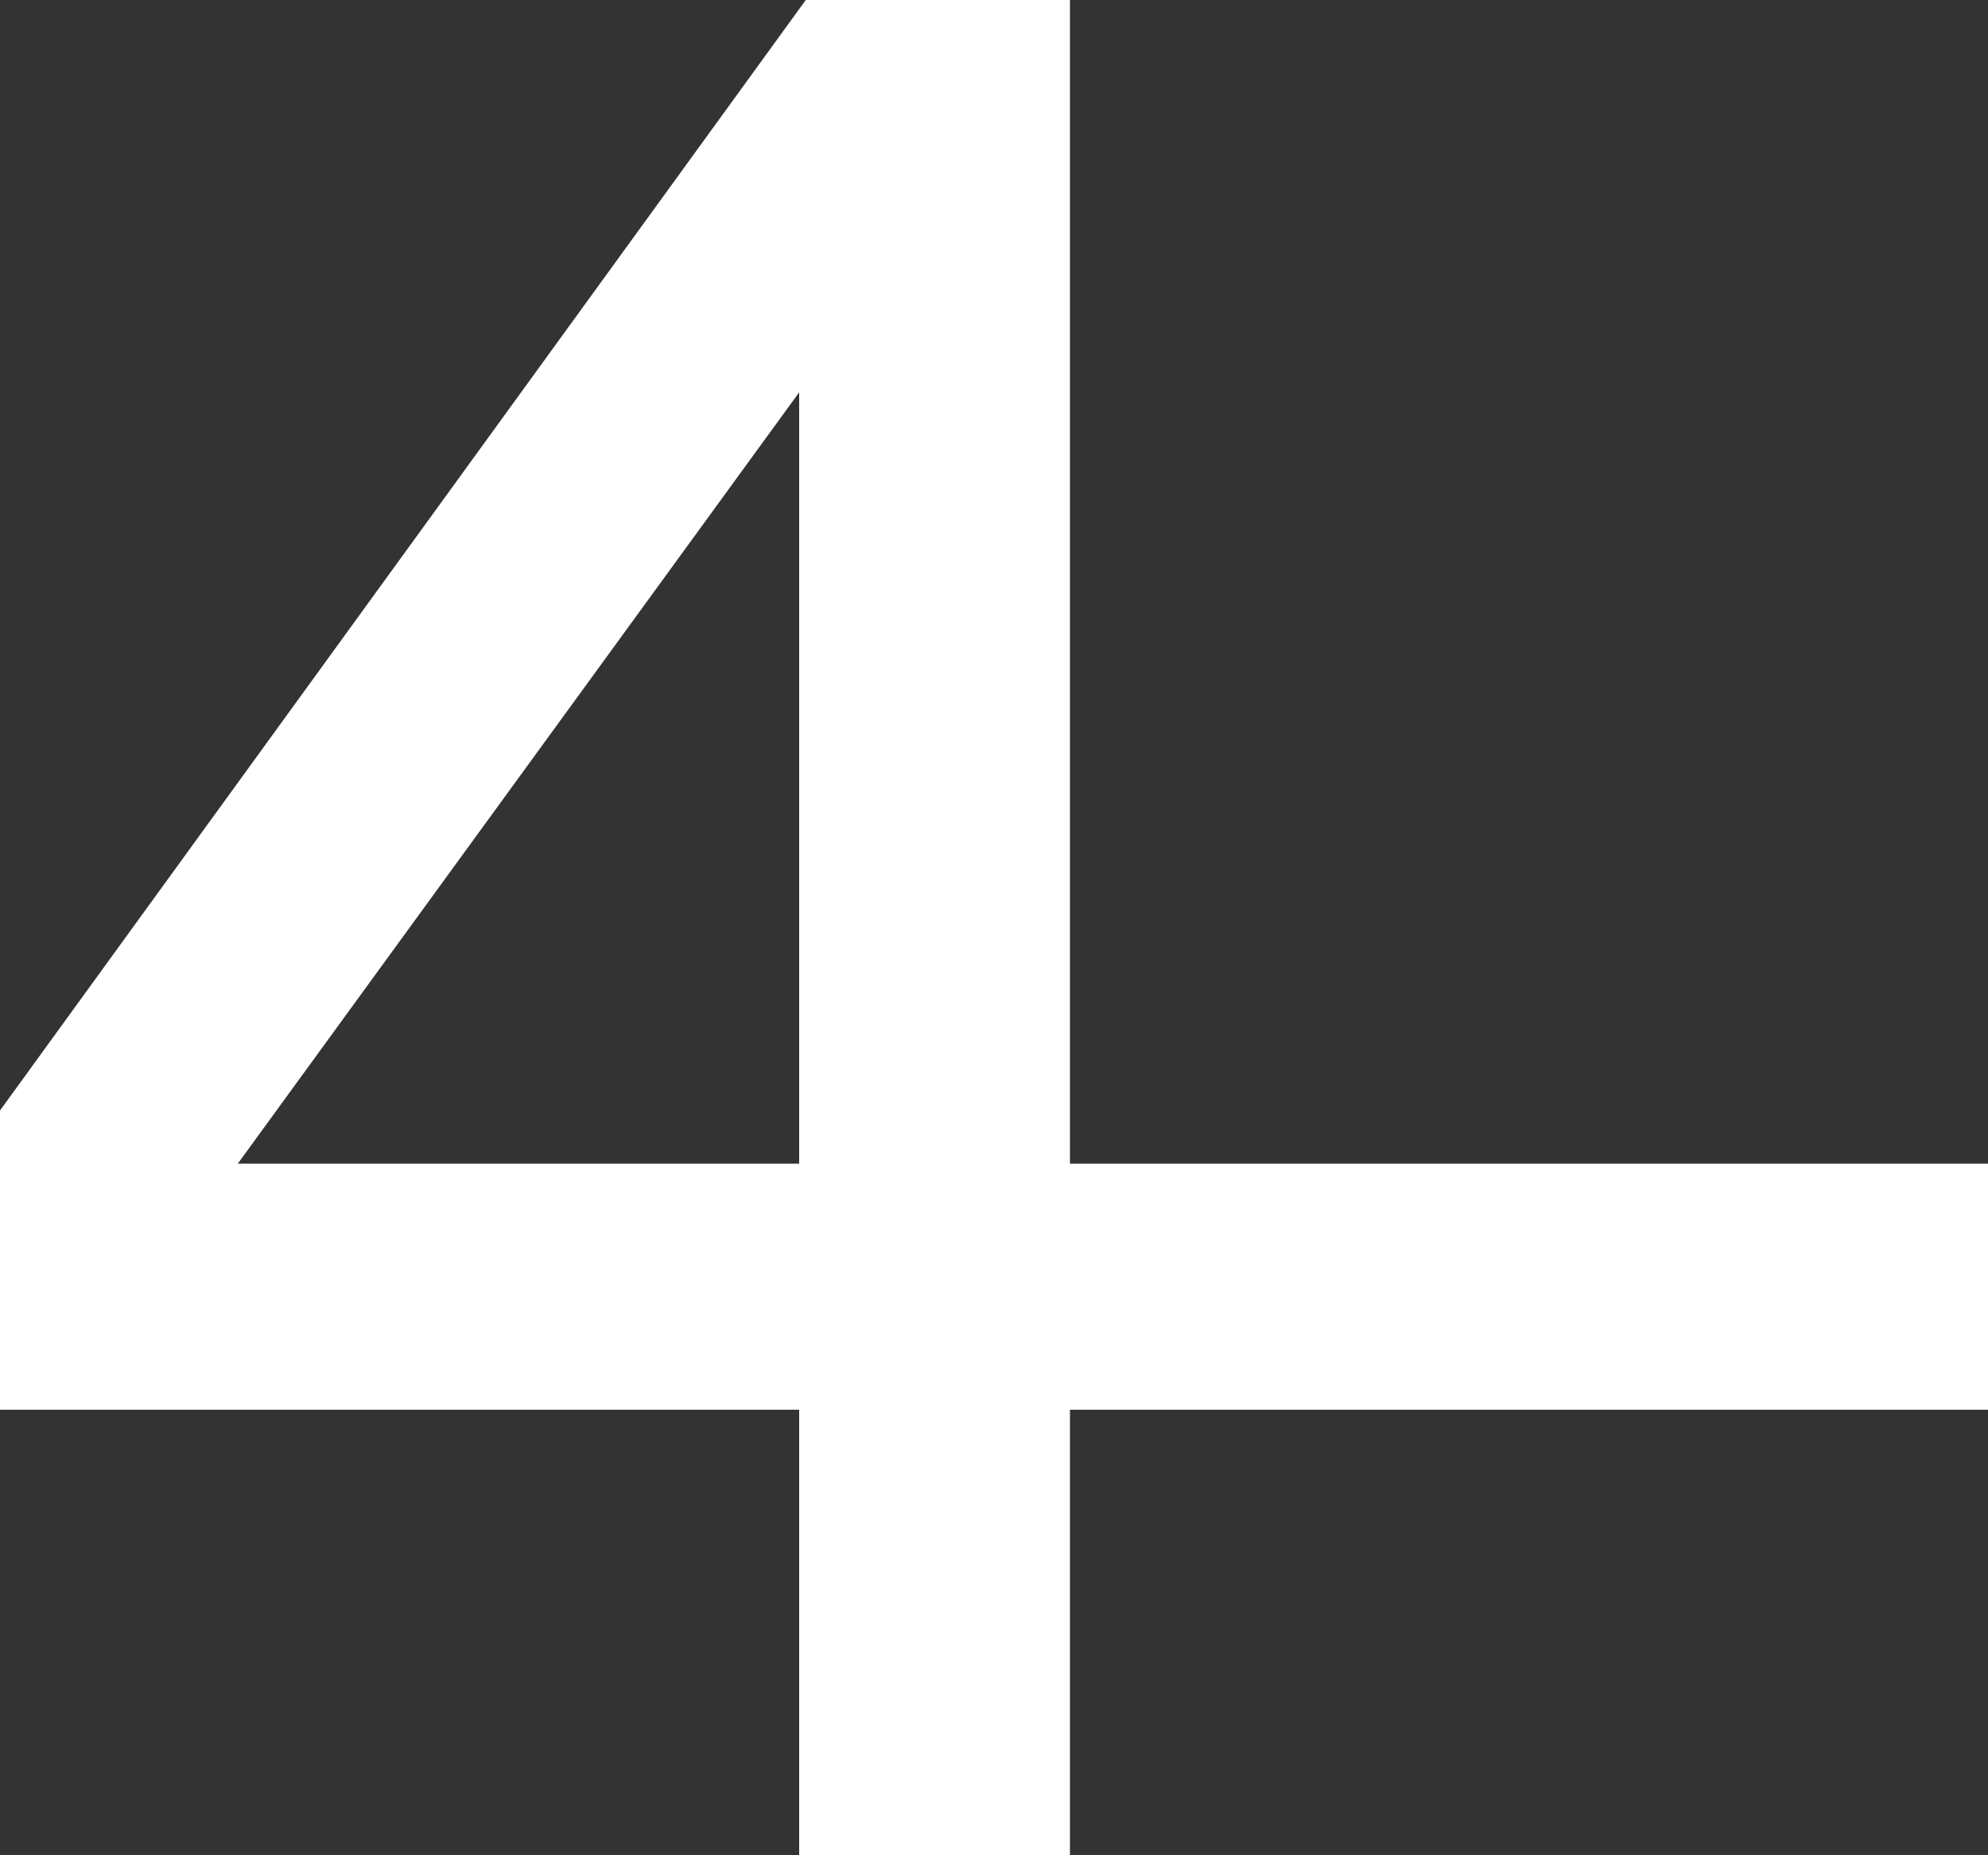 <svg width="300" height="280" viewBox="0 0 300 280" fill="none" xmlns="http://www.w3.org/2000/svg">
<rect x="0" y="0" width="300" height="280" fill="#333333" stroke="none"/>
<path fill-rule="evenodd" clip-rule="evenodd" d="M300 175.627V212.76H161.462V280H120.598V212.76H0V167.599L121.595 0H161.462V175.627H300ZM120.598 175.627V59.211L35.88 175.627H120.598Z" fill="white"/>
</svg>

